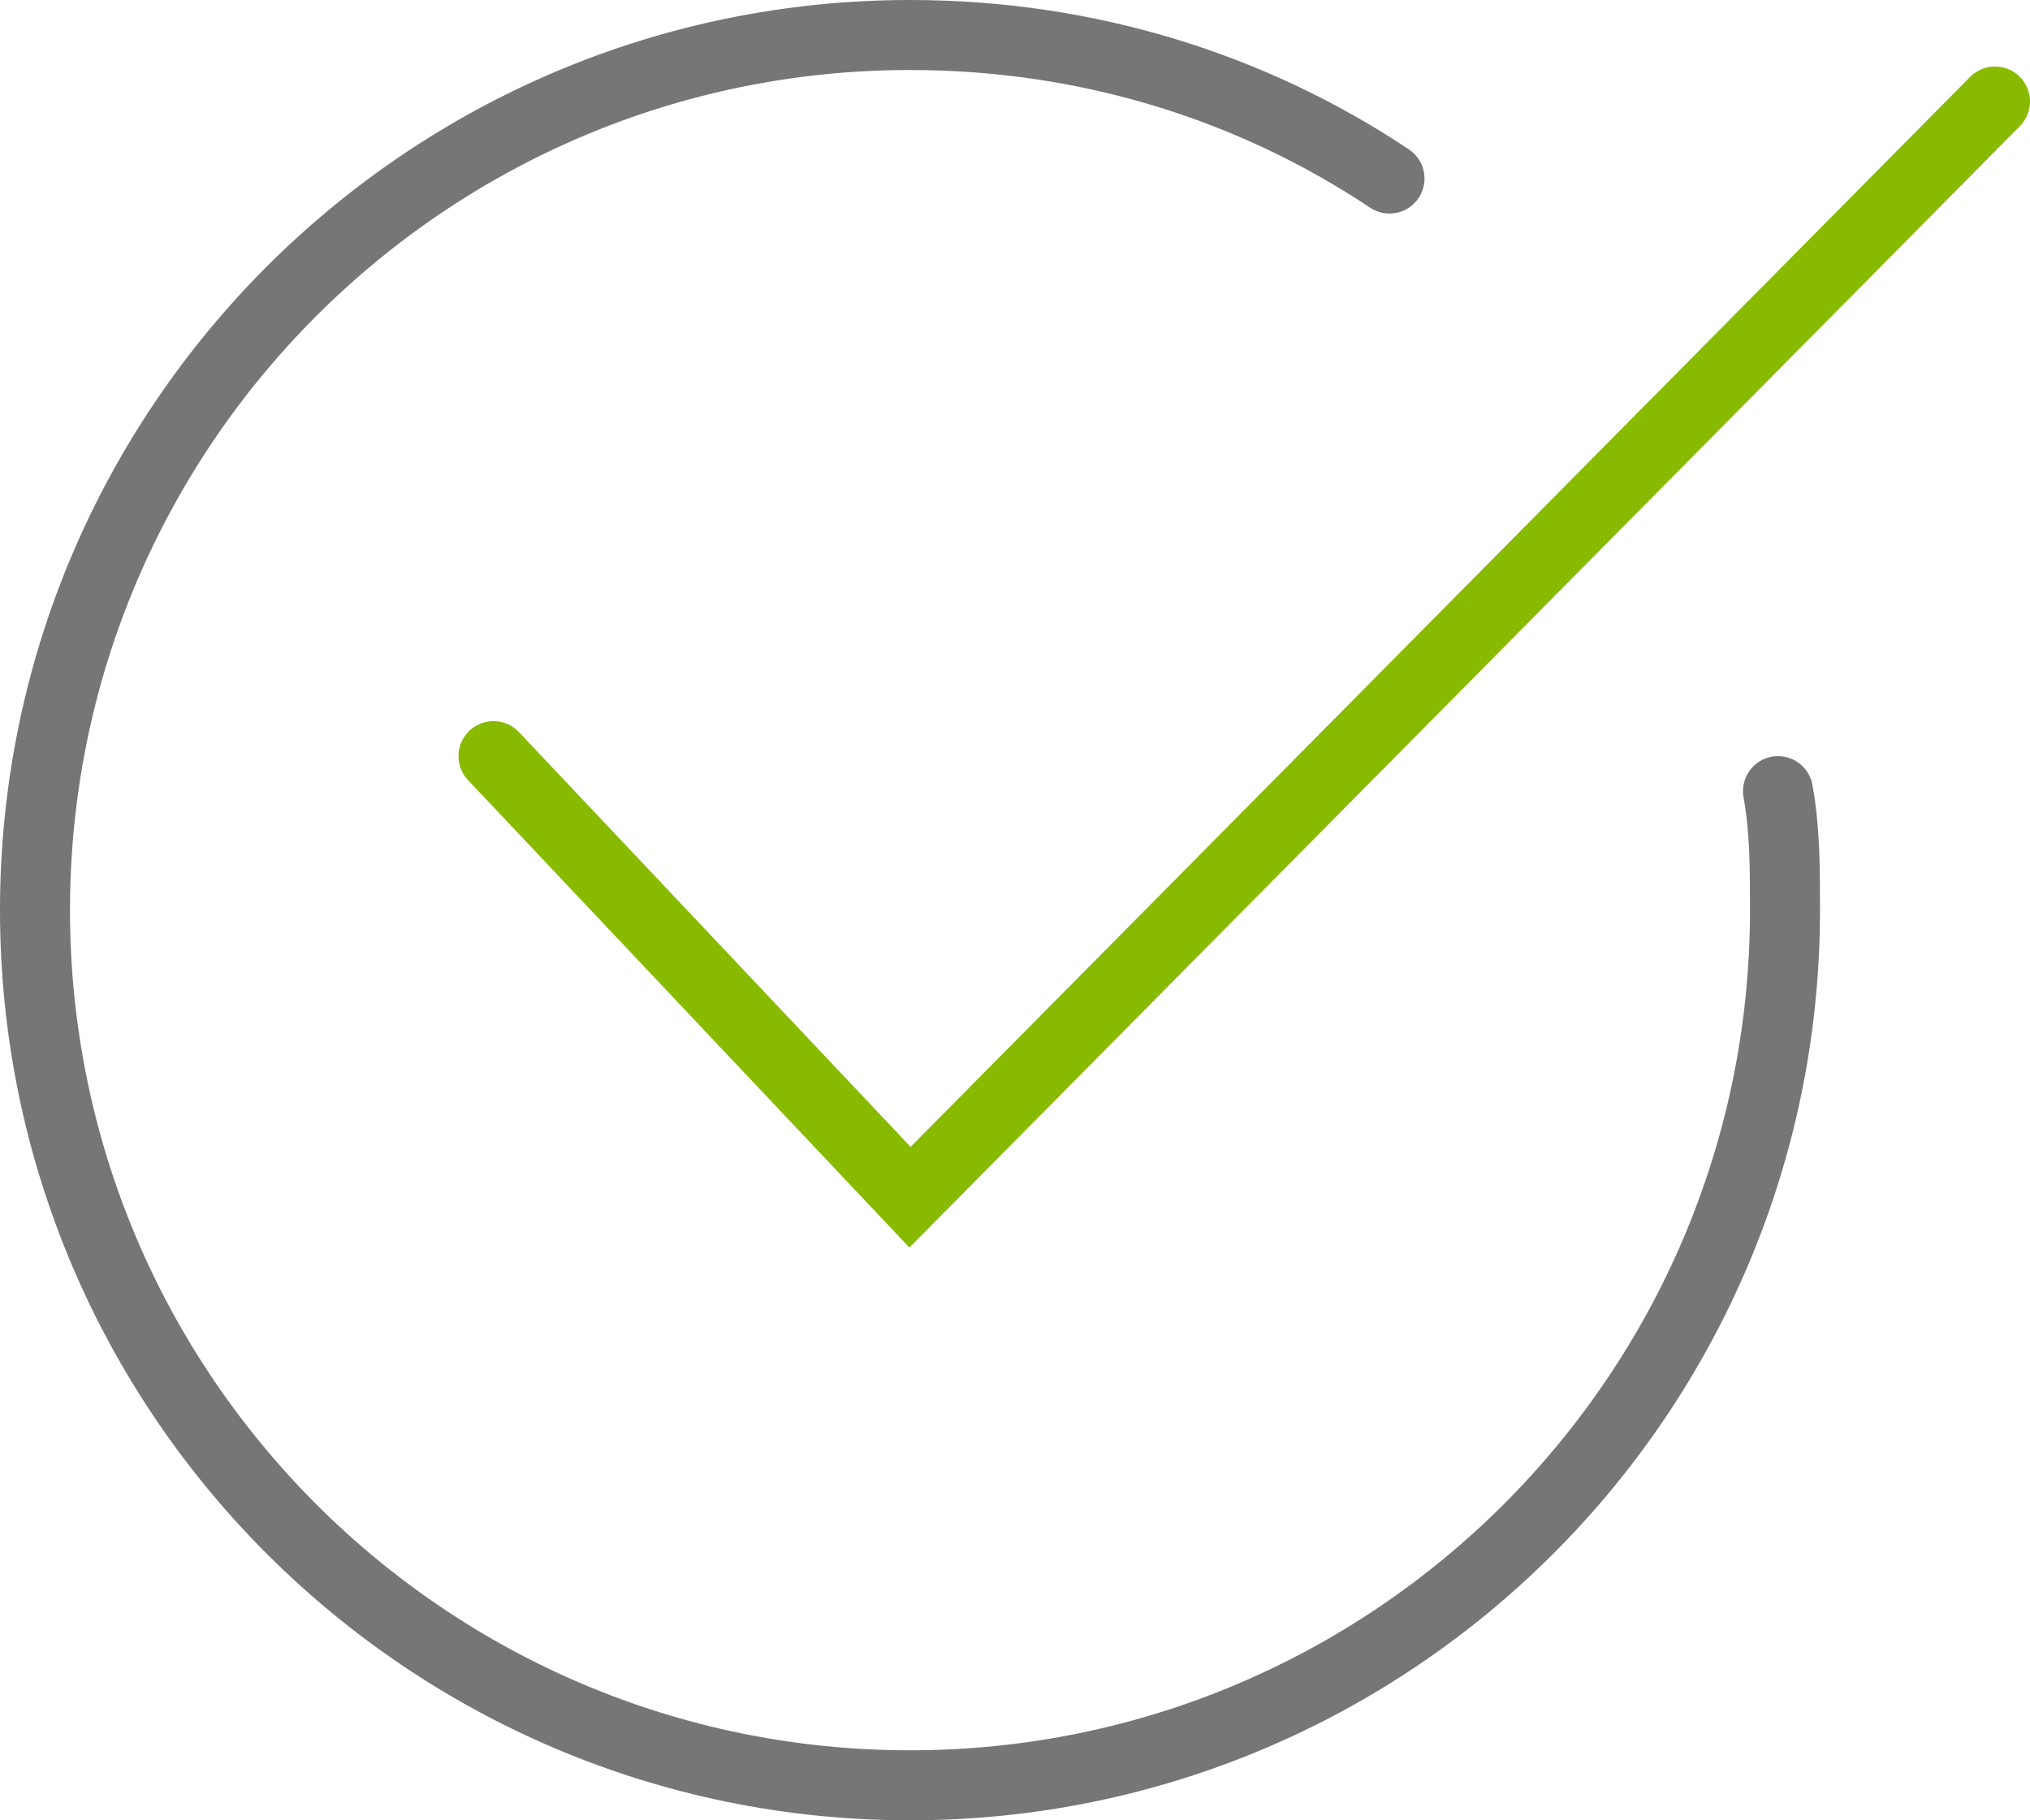 <?xml version="1.0" encoding="UTF-8"?>
<svg width="58px" height="52px" viewBox="0 0 58 52" version="1.1" xmlns="http://www.w3.org/2000/svg" xmlns:xlink="http://www.w3.org/1999/xlink">
    <!-- Generator: Sketch 62 (91390) - https://sketch.com -->
    <title>Group 11</title>
    <desc>Created with Sketch.</desc>
    <g id="Welcome" stroke="none" stroke-width="1" fill="none" fill-rule="evenodd" stroke-linecap="round">
        <g id="Wealth-Chapter---Financial-Planning" transform="translate(-427, -933)" stroke-width="2">
            <g id="Icon-Tiles-x4" transform="translate(68, 891)">
                <g id="Icon-Tile-1" transform="translate(264, 0)">
                    <g id="Icon-1" transform="translate(85, 29)">
                        <g id="Group-11" transform="translate(11, 14)">
                            <path d="M49.8,21.6 C50,22.7 50,23.8 50,25 C50,38.8 38.8,50 25,50 C11.2,50 0,38.8 0,25 C0,11.2 11.2,0 25,0 C30.1,0 34.8,1.5 38.7,4.1" id="Shape" stroke="#767676" stroke-linejoin="round"></path>
                            <polyline id="Shape" stroke="#88BB00" points="13.1 20.6 25 33.2 56 1.9"></polyline>
                        </g>
                    </g>
                </g>
            </g>
        </g>
    </g>
</svg>